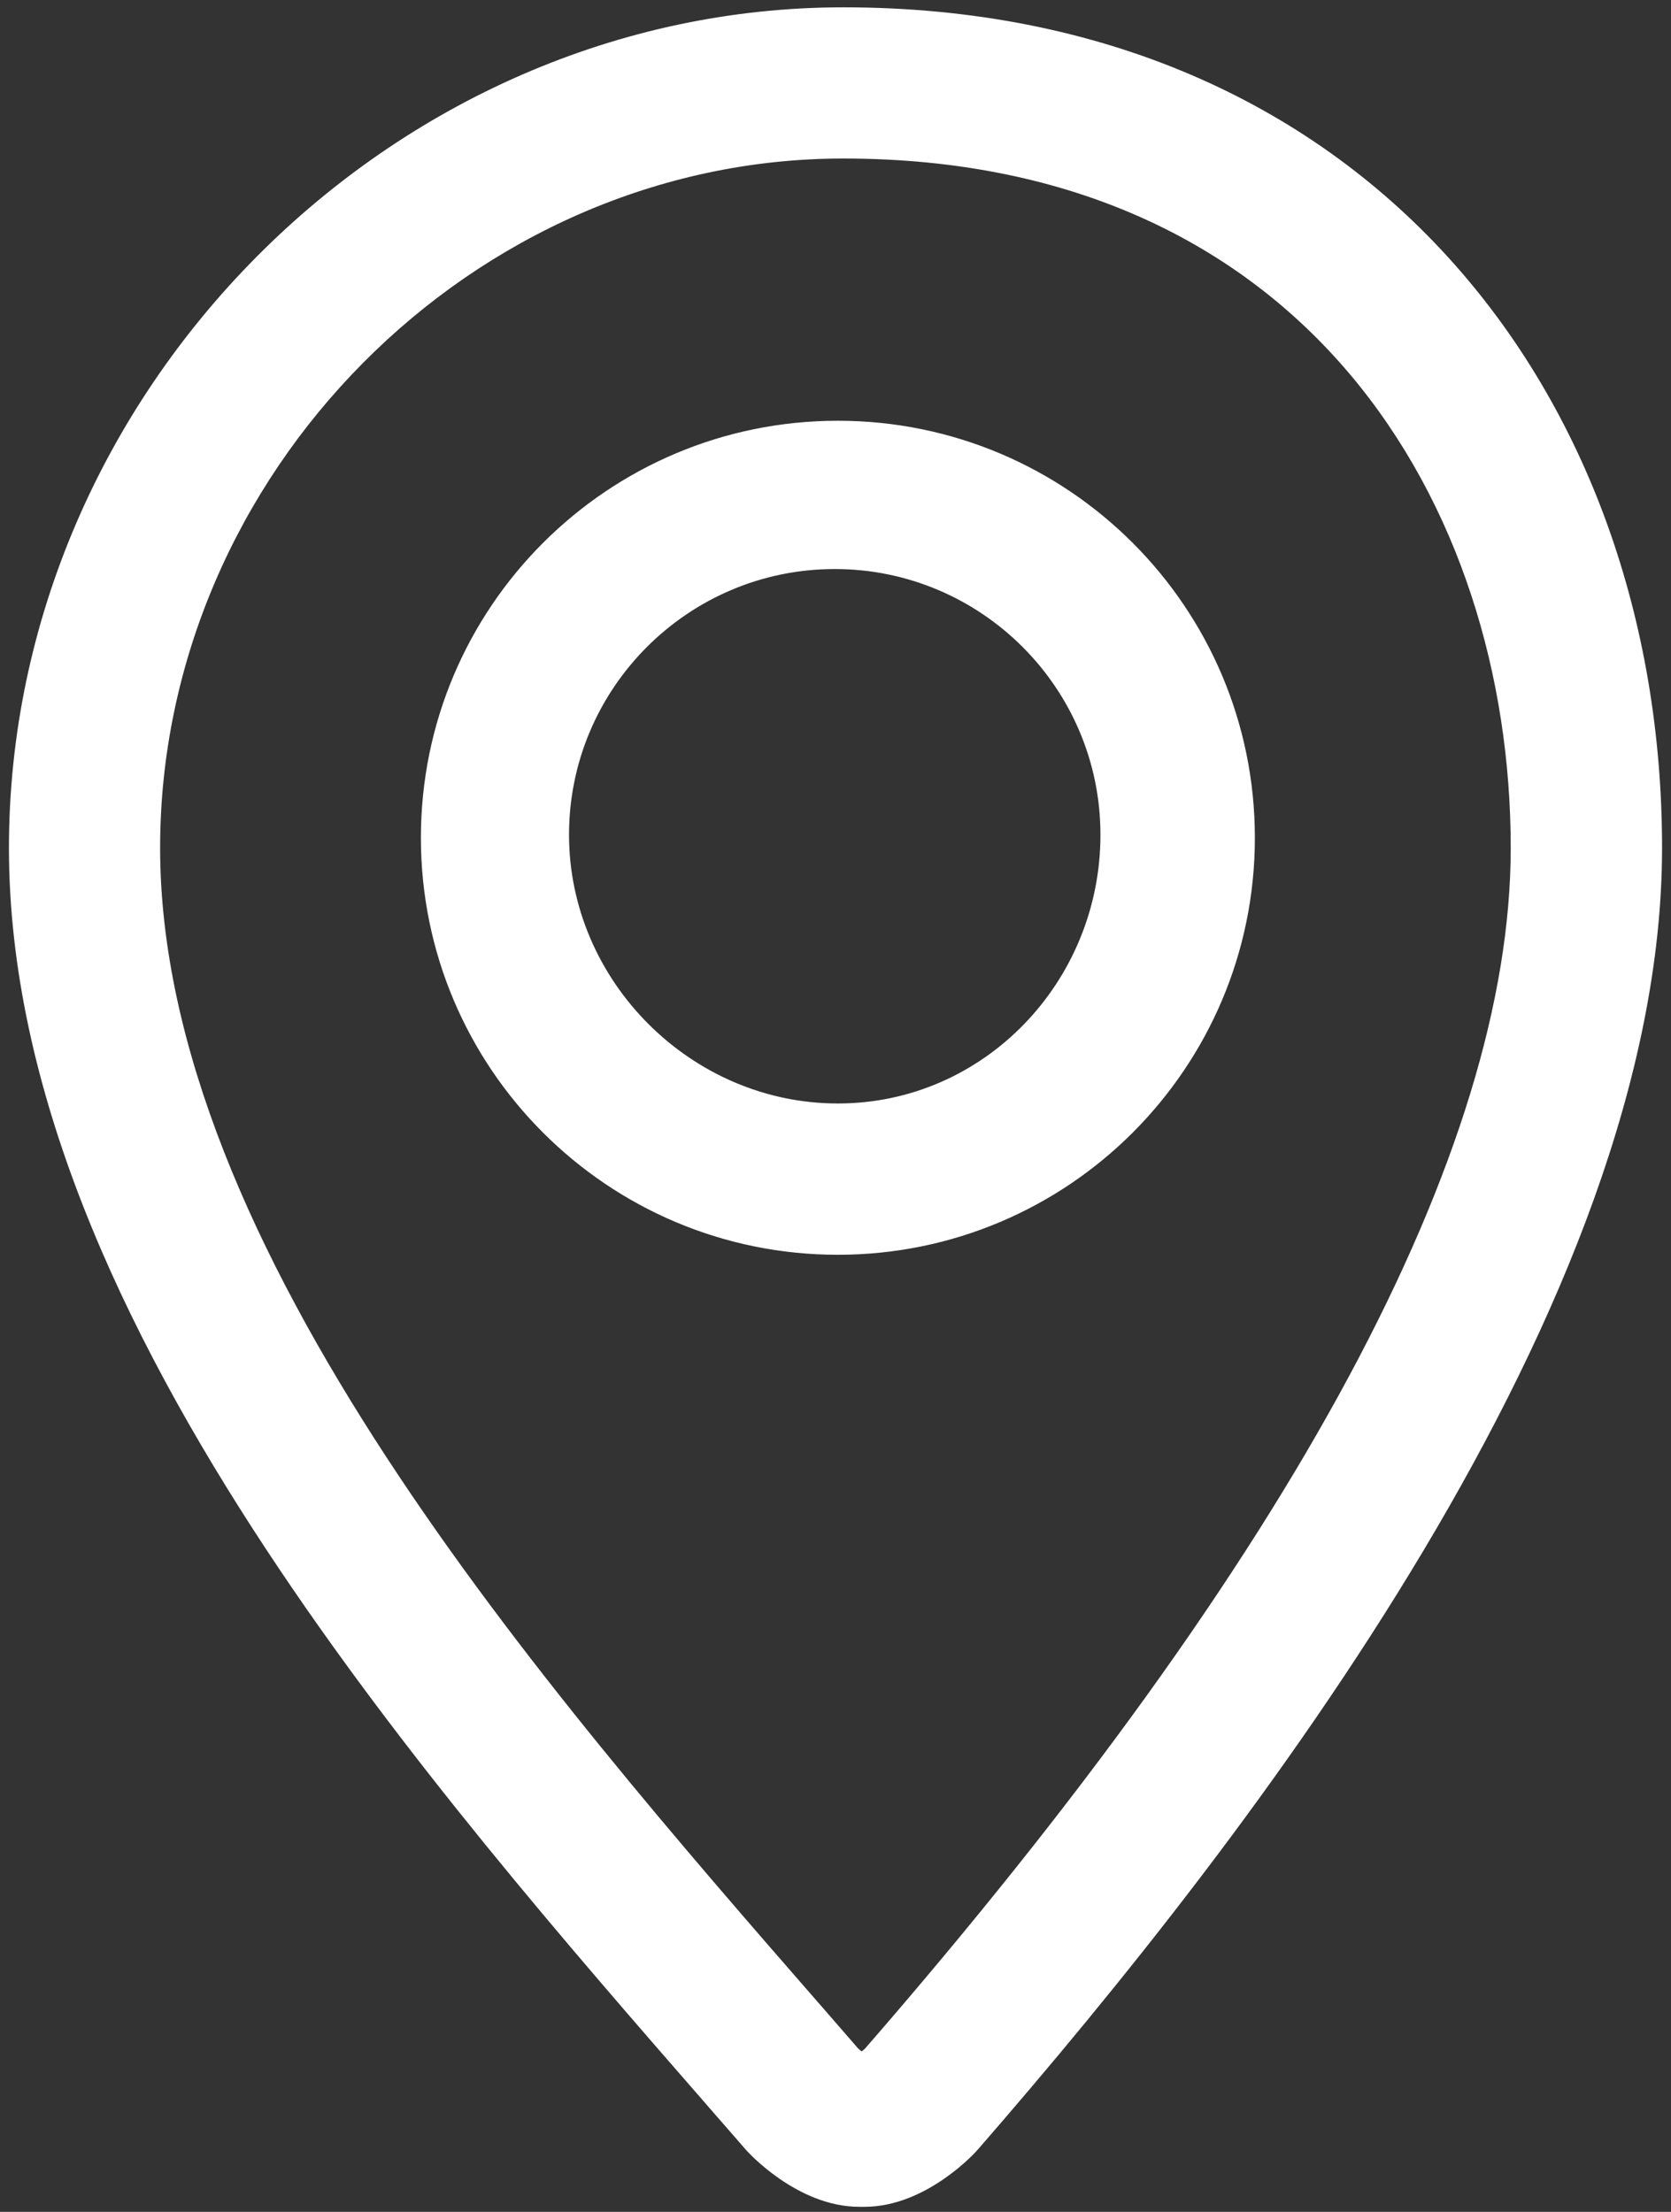 <svg width="34" height="45" viewBox="0 0 34 45" fill="none" xmlns="http://www.w3.org/2000/svg">
<rect x="0" y="0" width="34" height="45" fill="#333333" stroke="none"/>
<path d="M15.234 43.688C15.252 43.709 15.505 43.989 15.905 44.265C16.307 44.542 16.864 44.822 17.485 44.822H17.59C18.211 44.822 18.767 44.542 19.167 44.265C19.564 43.99 19.815 43.712 19.834 43.689C22.658 40.443 26.134 36.141 28.904 31.499C31.674 26.859 33.743 21.87 33.743 17.251C33.743 12.639 32.233 8.382 29.403 5.277C26.572 2.172 22.424 0.224 17.158 0.224C8.006 0.224 0.257 8.019 0.257 17.251C0.257 22.086 2.502 26.968 5.493 31.502C8.236 35.66 11.613 39.534 14.473 42.815C14.732 43.111 14.986 43.402 15.234 43.688ZM15.234 43.688C15.234 43.688 15.234 43.688 15.234 43.688L15.291 43.64M15.234 43.688C15.235 43.689 15.235 43.689 15.235 43.689L15.291 43.64M15.291 43.64C15.315 43.667 16.287 44.747 17.485 44.747H17.59C18.789 44.747 19.754 43.667 19.778 43.64H15.291ZM16.679 40.89L16.678 40.89C13.826 37.618 10.451 33.746 7.789 29.67C5.126 25.593 3.183 21.321 3.183 17.25C3.183 9.606 9.584 3.15 17.157 3.15C21.879 3.15 25.29 4.921 27.523 7.564C29.756 10.21 30.814 13.736 30.814 17.25C30.814 20.34 29.711 23.944 27.514 28.036C25.317 32.126 22.028 36.699 17.66 41.724C17.627 41.758 17.58 41.795 17.532 41.831C17.486 41.796 17.439 41.758 17.403 41.724L16.679 40.89ZM22.466 16.983V16.983C22.467 20.008 20.07 22.525 17.048 22.525C14.026 22.525 11.503 20.006 11.503 16.983C11.503 13.96 13.962 11.502 16.985 11.502C20.009 11.502 22.466 13.96 22.466 16.983ZM17.048 8.635C12.405 8.635 8.639 12.399 8.639 17.044C8.639 21.689 12.405 25.453 17.048 25.453C21.692 25.453 25.458 21.687 25.458 17.044C25.458 12.401 21.693 8.635 17.048 8.635Z" fill="white" stroke="white" stroke-width="0.15"/>
</svg>
